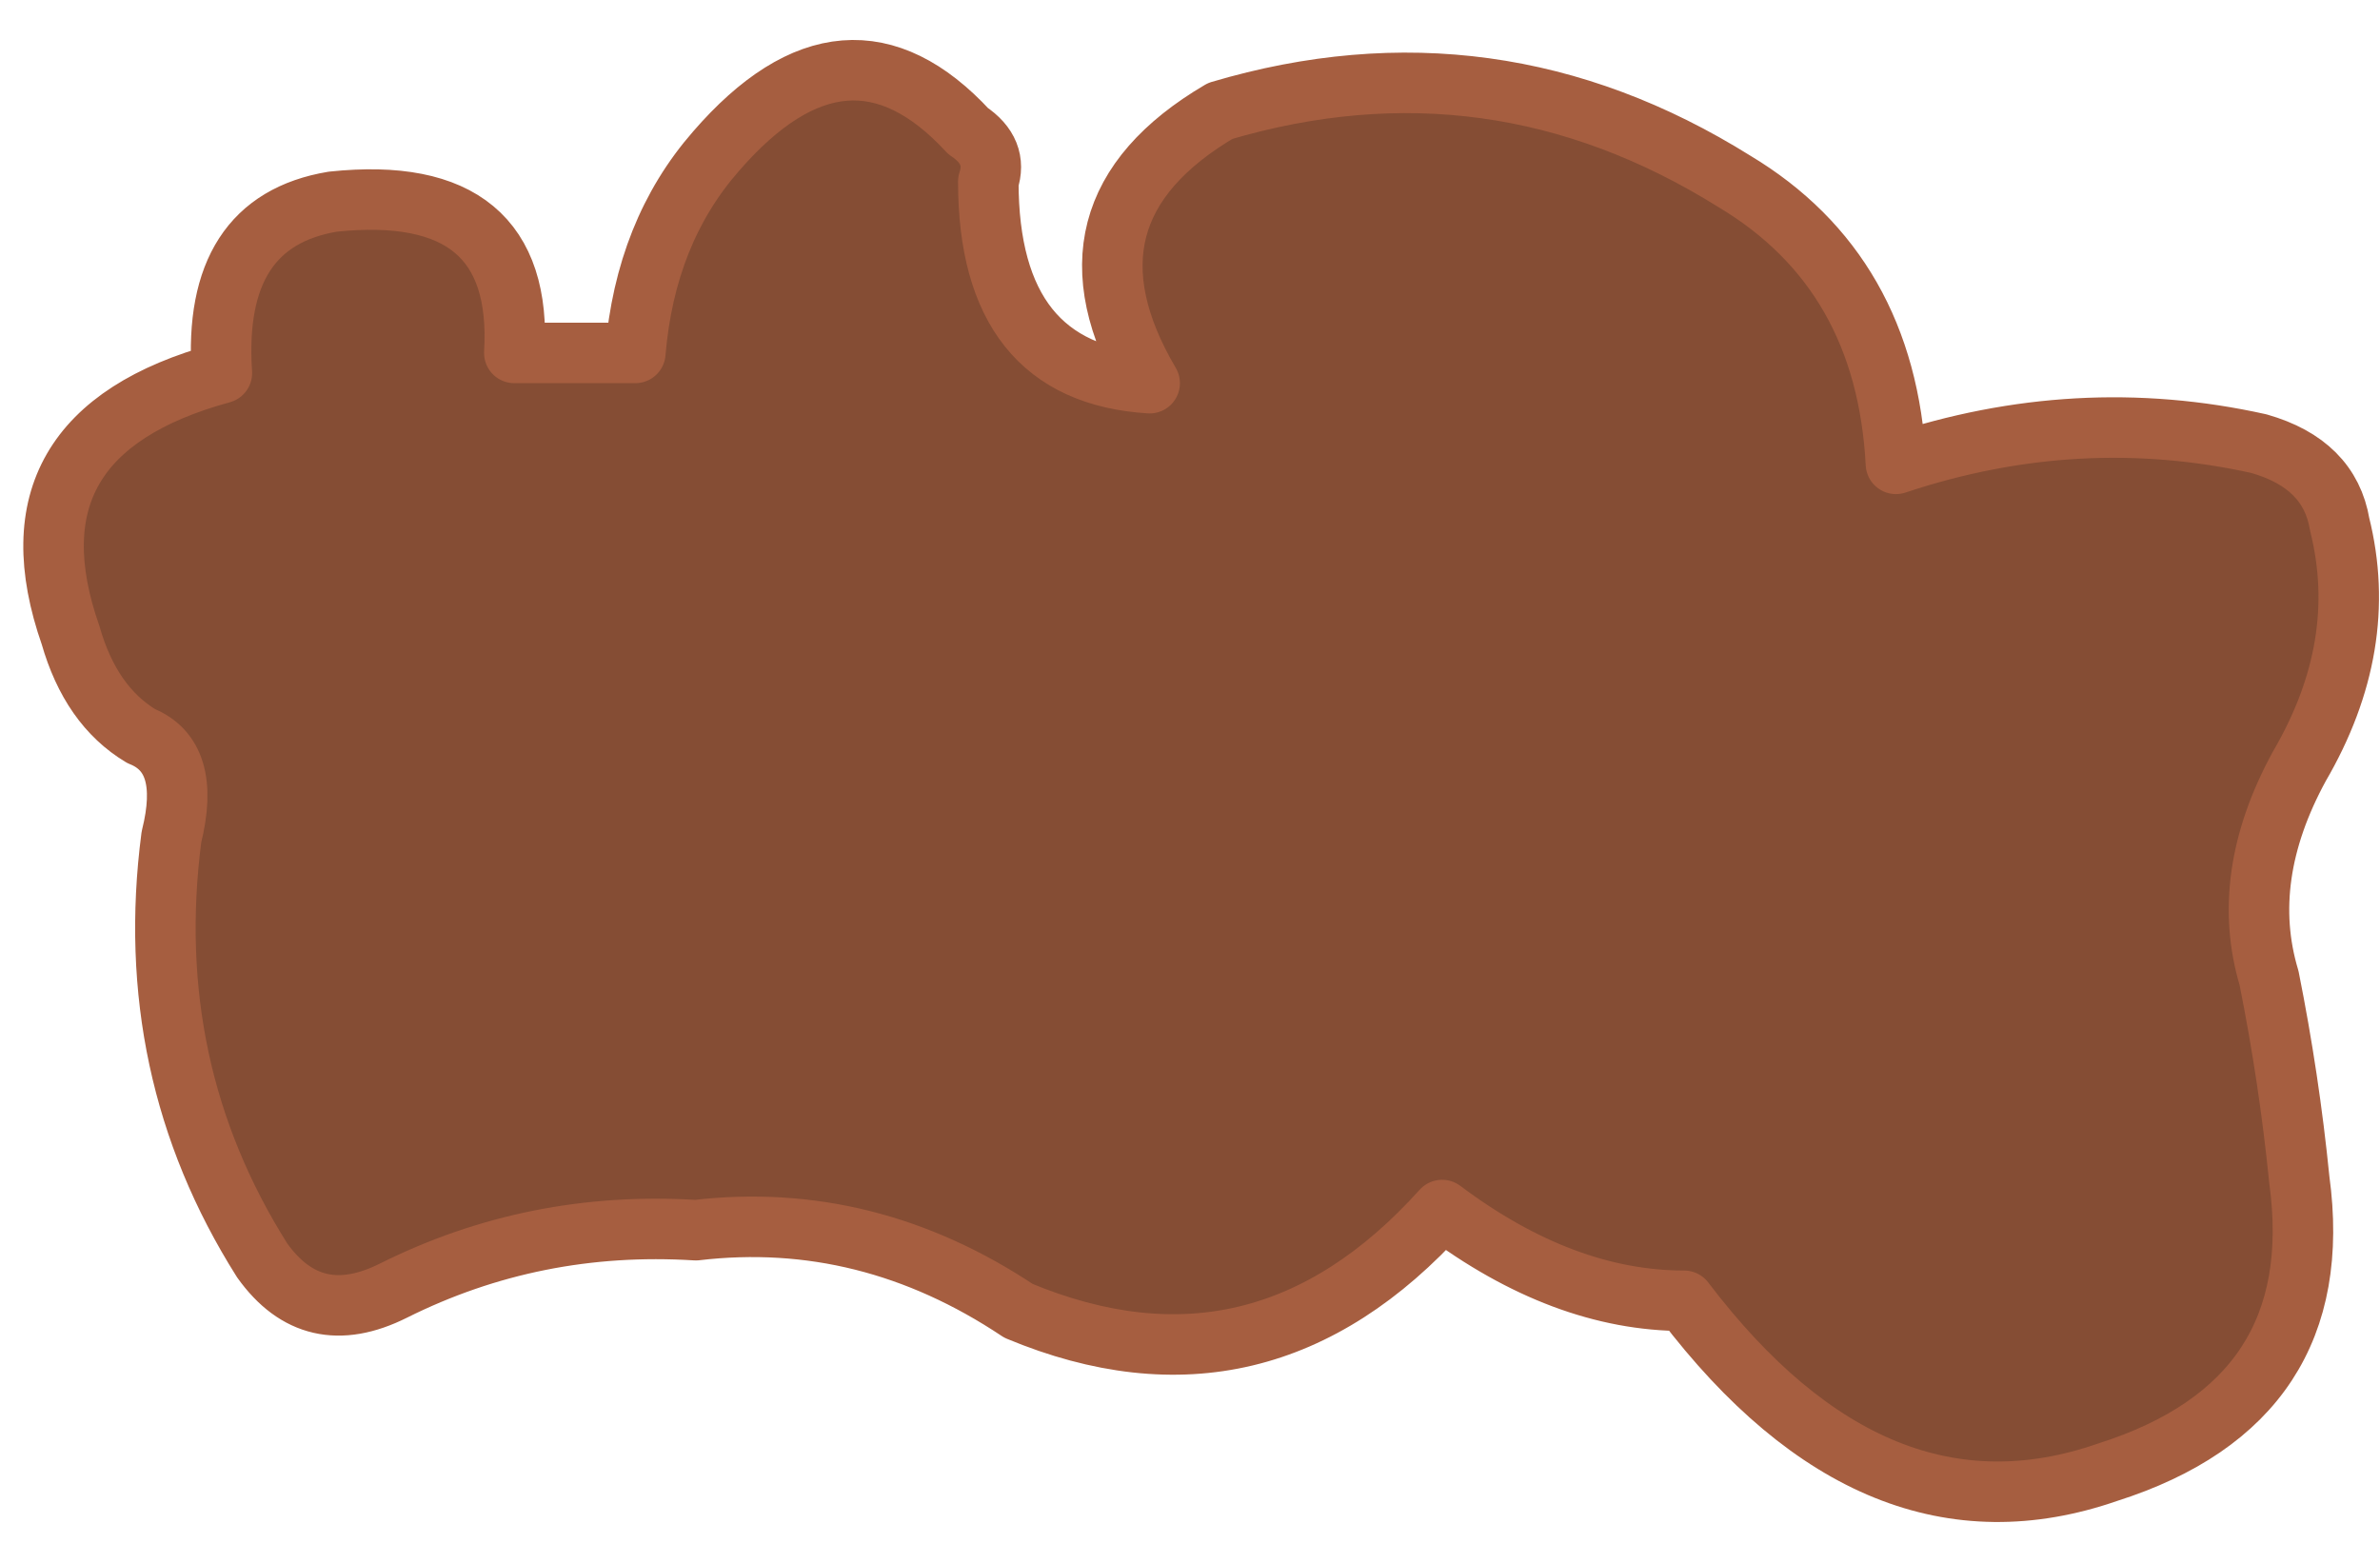 <?xml version="1.0" encoding="UTF-8" standalone="no"?>
<svg xmlns:xlink="http://www.w3.org/1999/xlink" height="7.75px" width="11.8px" xmlns="http://www.w3.org/2000/svg">
  <g transform="matrix(1.0, 0.0, 0.0, 1.0, 9.3, 19.0)">
    <path d="M-6.75 -17.25 L-6.15 -17.25 Q-6.1 -17.85 -5.75 -18.25 -5.1 -19.0 -4.5 -18.35 -4.35 -18.25 -4.4 -18.1 -4.4 -17.15 -3.6 -17.1 -4.1 -17.95 -3.25 -18.45 -1.9 -18.85 -0.7 -18.1 0.05 -17.65 0.1 -16.7 1.0 -17.0 1.9 -16.8 2.25 -16.7 2.3 -16.4 2.45 -15.8 2.1 -15.2 1.8 -14.65 1.95 -14.15 2.05 -13.65 2.1 -13.15 2.25 -12.05 1.15 -11.7 0.0 -11.3 -0.95 -12.55 -1.55 -12.55 -2.15 -13.0 -3.05 -12.0 -4.25 -12.5 -5.0 -13.0 -5.85 -12.9 -6.65 -12.95 -7.35 -12.6 -7.75 -12.4 -8.0 -12.75 -8.6 -13.7 -8.45 -14.85 -8.35 -15.25 -8.6 -15.35 -8.85 -15.5 -8.95 -15.85 -9.3 -16.85 -8.2 -17.15 -8.25 -17.9 -7.65 -18.0 -6.7 -18.1 -6.75 -17.25" fill="#854d34" fill-rule="evenodd" stroke="none"/>
    <path d="M-6.75 -17.25 Q-6.7 -18.1 -7.65 -18.0 -8.25 -17.9 -8.2 -17.15 -9.3 -16.85 -8.95 -15.85 -8.85 -15.5 -8.6 -15.35 -8.35 -15.25 -8.45 -14.85 -8.6 -13.7 -8.0 -12.75 -7.75 -12.4 -7.35 -12.6 -6.65 -12.95 -5.85 -12.9 -5.0 -13.0 -4.25 -12.5 -3.05 -12.0 -2.15 -13.0 -1.55 -12.55 -0.95 -12.55 0.0 -11.3 1.15 -11.7 2.25 -12.05 2.1 -13.15 2.05 -13.65 1.95 -14.15 1.8 -14.65 2.1 -15.2 2.45 -15.8 2.3 -16.4 2.25 -16.7 1.9 -16.8 1.0 -17.0 0.1 -16.7 0.05 -17.65 -0.7 -18.1 -1.9 -18.85 -3.25 -18.45 -4.1 -17.95 -3.6 -17.1 -4.4 -17.15 -4.4 -18.1 -4.35 -18.25 -4.5 -18.35 -5.1 -19.0 -5.75 -18.25 -6.1 -17.85 -6.15 -17.25 L-6.75 -17.25 Z" fill="none" stroke="#a65e40" stroke-linecap="round" stroke-linejoin="round" stroke-width="0.3"/>
  </g>
</svg>
